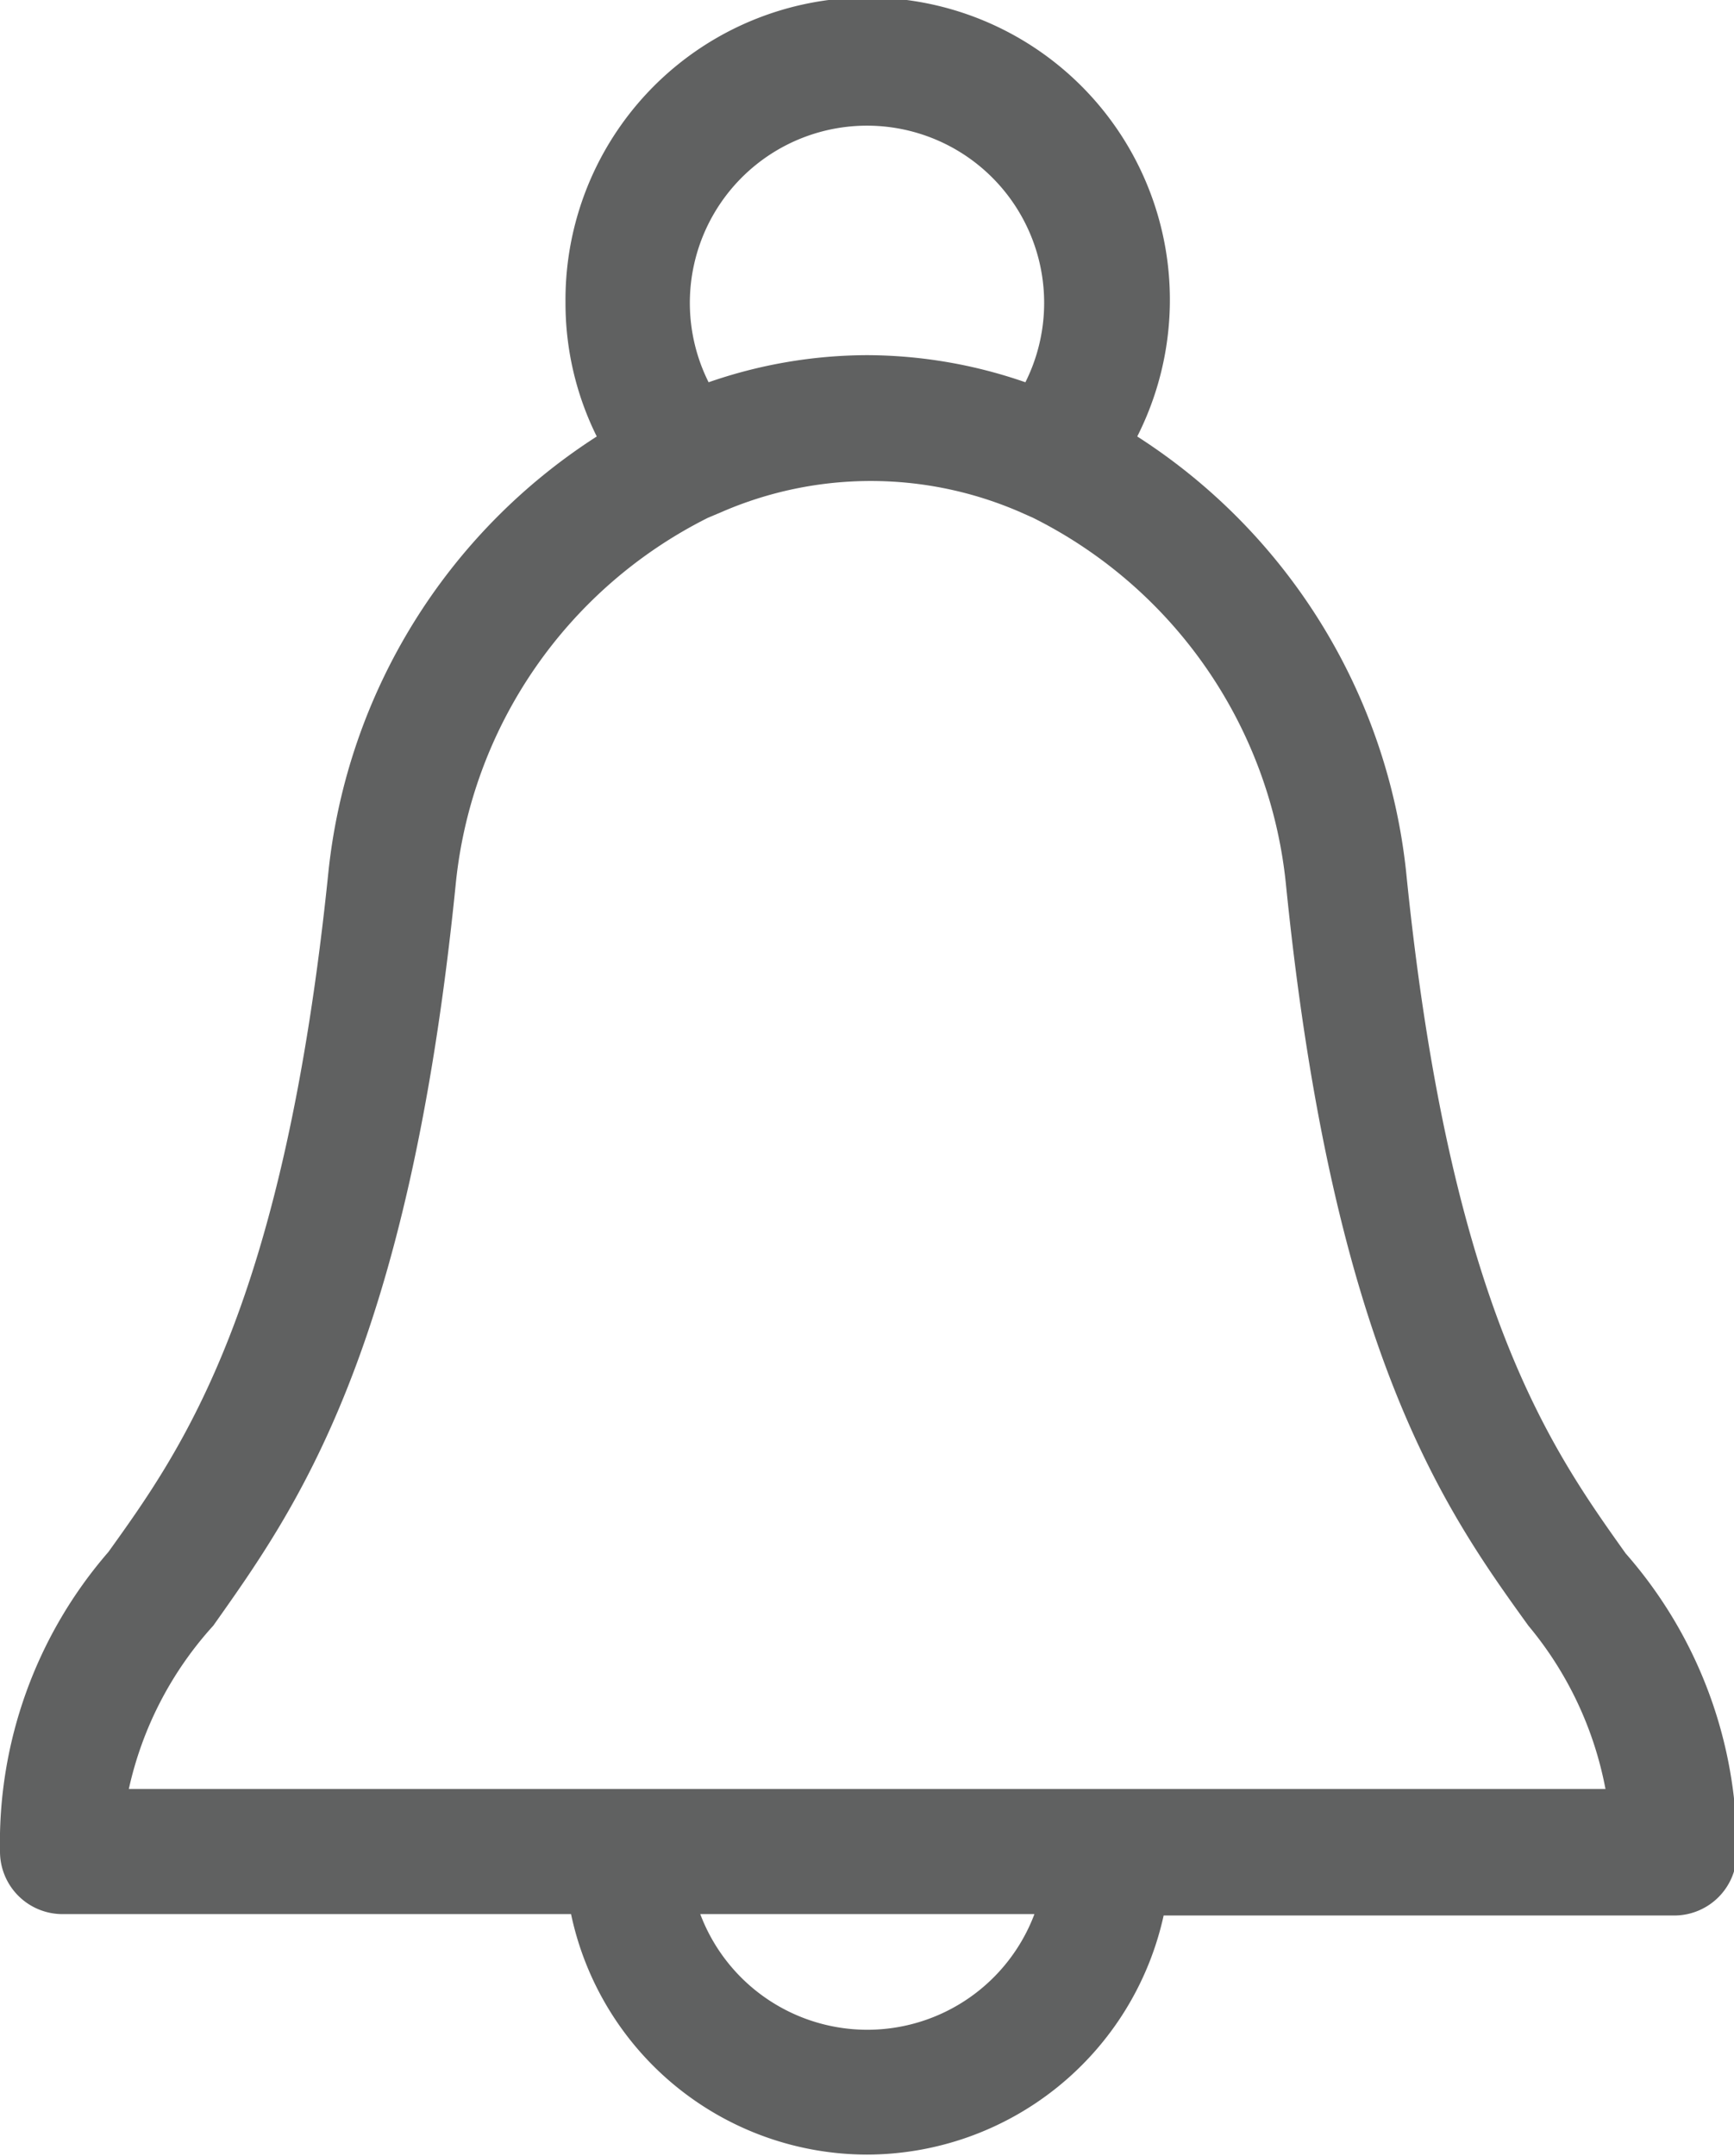 <svg xmlns="http://www.w3.org/2000/svg" viewBox="0 0 24.96 31.02"><defs><style>.cls-1{fill:#606161;}</style></defs><g id="Capa_2" data-name="Capa 2"><g id="Layer_1" data-name="Layer 1"><path class="cls-1" d="M12.48,31a4.36,4.36,0,0,1-4.26-3.46H.9a.9.9,0,0,1-.9-.9,6.38,6.38,0,0,1,1.56-4.31c1.07-1.49,2.53-3.53,3.17-9.81A8.5,8.5,0,0,1,8.59,6.28a4.31,4.31,0,0,1-.45-1.93,4.35,4.35,0,1,1,8.23,1.93,8.51,8.51,0,0,1,3.87,6.26c.63,6.28,2.1,8.32,3.16,9.81A6.43,6.43,0,0,1,25,26.66a.9.9,0,0,1-.89.9H16.75A4.38,4.38,0,0,1,12.48,31Zm-2.4-3.46a2.57,2.57,0,0,0,4.81,0Zm-8.23-1.8H23.11A5.16,5.16,0,0,0,22,23.39c-1.19-1.65-2.81-3.91-3.49-10.67a6.64,6.64,0,0,0-3.64-5.27l-.18-.08a5.39,5.39,0,0,0-4.31,0l-.19.08a6.63,6.63,0,0,0-3.63,5.27c-.68,6.76-2.31,9-3.49,10.67A5.13,5.13,0,0,0,1.85,25.76ZM12.48,5.11a7,7,0,0,1,2.28.39,2.55,2.55,0,1,0-4.56,0A7,7,0,0,1,12.48,5.11Z"/></g></g></svg>